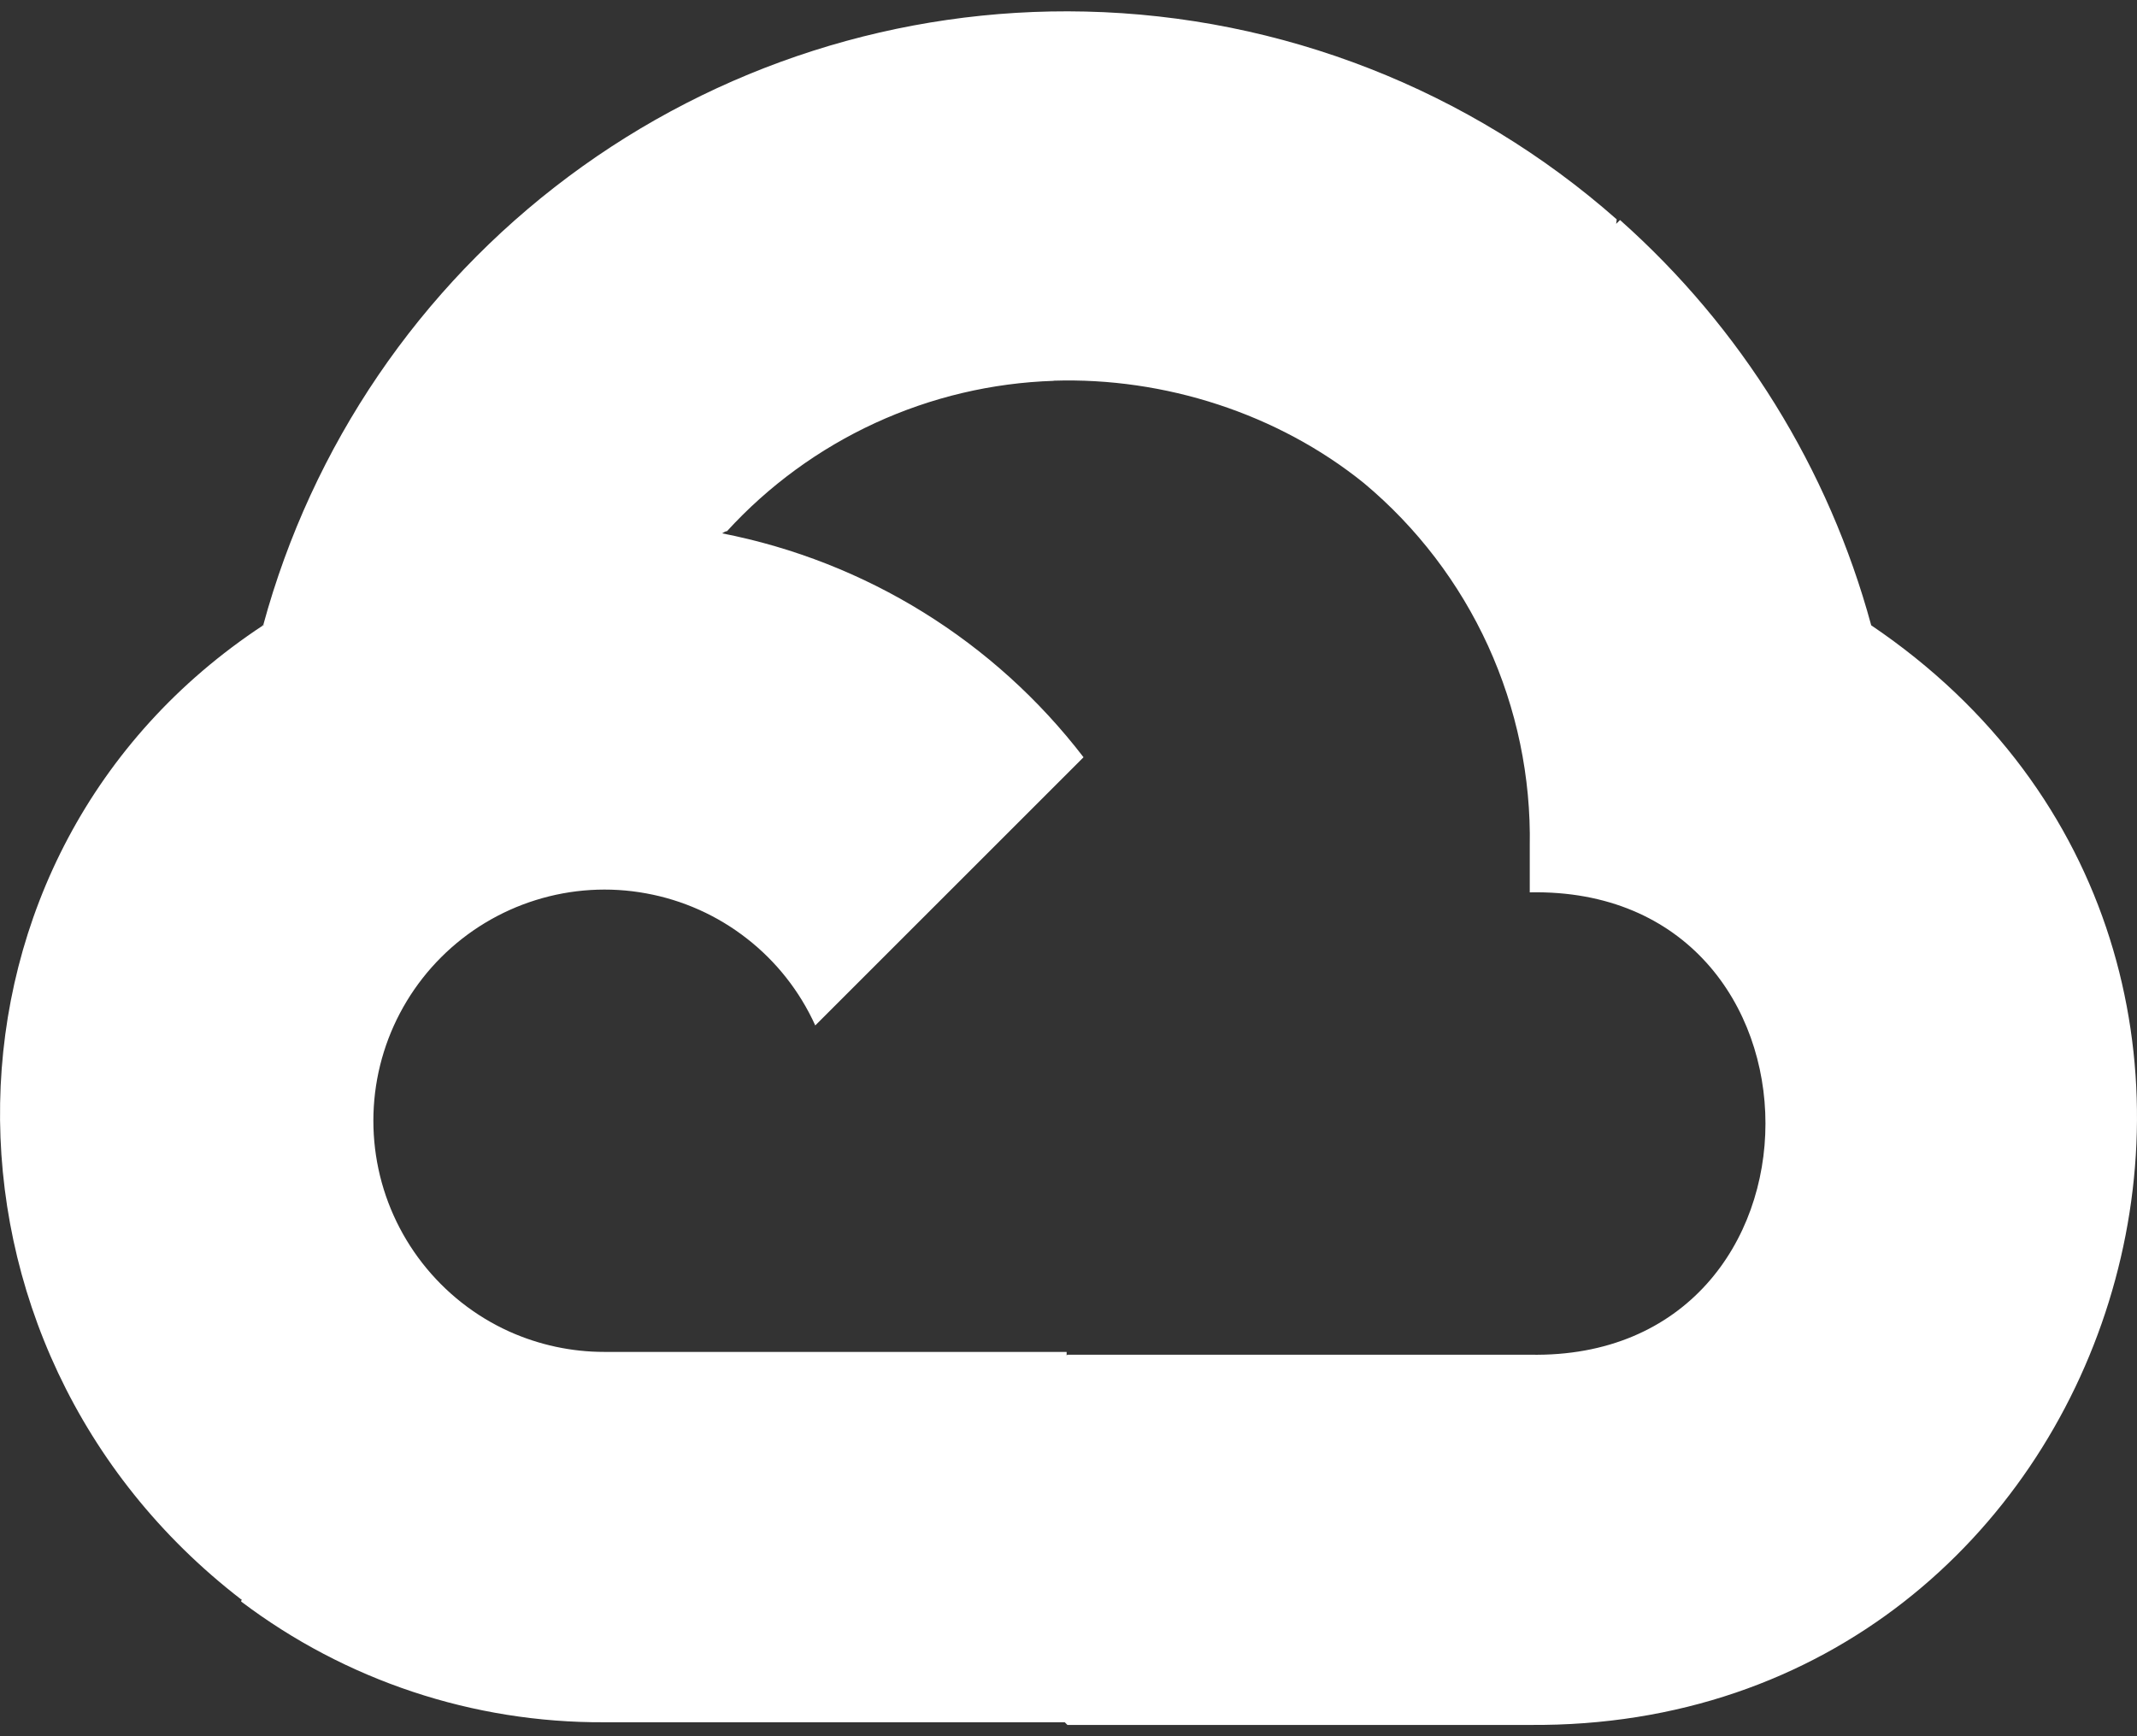 <svg width="32" height="26" viewBox="0 0 32 26" fill="none" xmlns="http://www.w3.org/2000/svg">
<rect x="0" y="0" width="32" height="26" fill="#333333" stroke="none"/>
<path d="M16.253 0.173C13.469 0.109 10.744 0.979 8.512 2.645C6.28 4.311 4.671 6.676 3.941 9.364C3.868 9.381 4.012 9.337 3.941 9.364C-1.225 12.765 -1.288 20.177 3.612 23.952L3.62 23.943L3.611 23.983C5.175 25.166 7.085 25.801 9.047 25.791H15.944L15.984 25.831H22.907C31.823 25.901 35.408 14.357 28.02 9.364C27.383 7.018 26.076 4.909 24.259 3.295L24.201 3.352L24.209 3.285C22.007 1.342 19.189 0.24 16.253 0.173ZM15.776 5.701C17.435 5.648 19.133 6.192 20.424 7.235C21.218 7.898 21.853 8.731 22.283 9.672C22.712 10.613 22.926 11.638 22.907 12.672V13.363C27.613 13.269 27.613 20.379 22.907 20.287H15.983L15.972 20.299V20.245H9.047C8.556 20.245 8.071 20.14 7.624 19.939C7.114 19.708 6.669 19.357 6.324 18.915C5.98 18.474 5.747 17.956 5.647 17.405C5.547 16.854 5.581 16.287 5.748 15.752C5.915 15.218 6.209 14.732 6.605 14.336C7.001 13.94 7.487 13.646 8.022 13.479C8.556 13.312 9.123 13.277 9.674 13.378C10.225 13.478 10.743 13.71 11.184 14.055C11.626 14.399 11.977 14.846 12.208 15.356L16.225 11.34C14.89 9.6 12.966 8.408 10.813 7.987C10.837 7.973 10.867 7.952 10.885 7.956C11.509 7.273 12.264 6.722 13.104 6.335C13.945 5.948 14.854 5.733 15.779 5.703L15.776 5.701Z" fill="white"/>
</svg>
